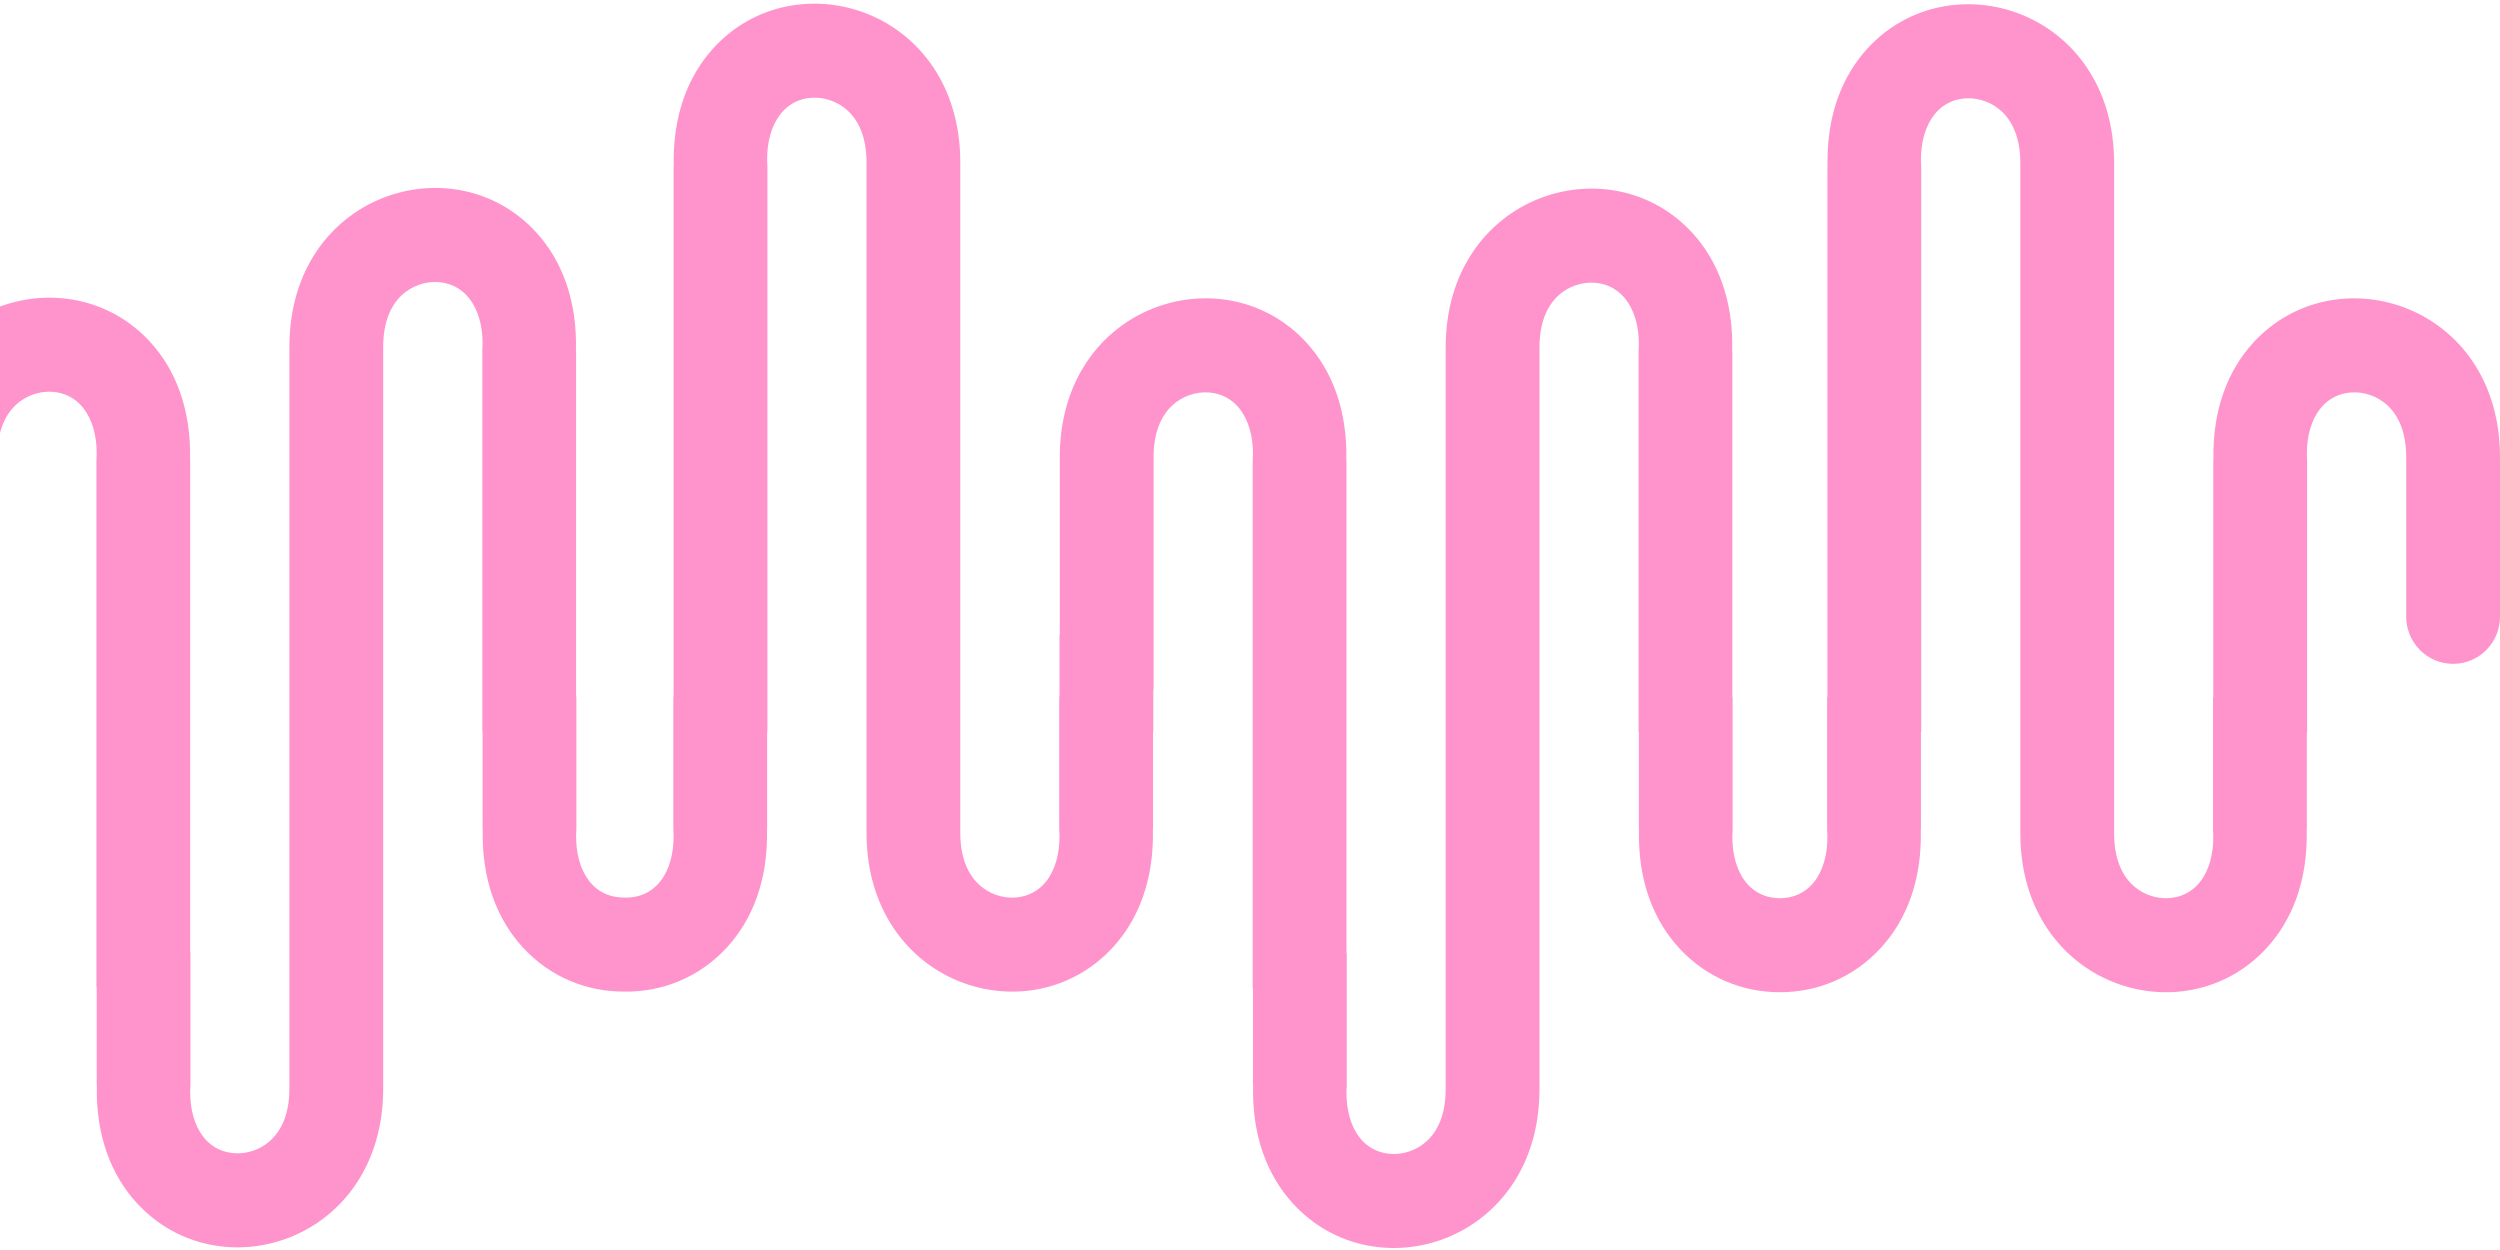 <svg width="524" height="262" viewBox="0 0 524 262" fill="none" xmlns="http://www.w3.org/2000/svg">
<path d="M-10.391 237.646C-4.961 237.646 -0.563 233.221 -0.563 227.766L-0.563 95.686C-0.563 84.929 6.263 81.976 10.563 82.107C17.405 82.327 20.747 88.873 20.209 96.499L20.209 206.911L20.268 206.911L20.268 227.34L20.299 227.34C20.024 238.143 23.406 246.375 28.611 252.085C45.926 271.082 80.32 260.205 80.32 228.154L80.32 72.689C80.32 61.936 87.137 58.983 91.445 59.11C98.287 59.331 101.632 65.876 101.092 73.502L101.092 153.304L101.15 153.304L101.15 173.733L101.181 173.733C100.906 184.536 104.289 192.768 109.493 198.478C115.337 204.89 123.127 207.893 130.88 207.834L130.88 207.843C138.694 207.952 146.558 204.949 152.449 198.487C157.653 192.777 161.032 184.545 160.761 173.742L160.791 173.742L160.791 153.314L160.85 153.314L160.85 34.868C160.31 27.242 163.655 20.697 170.496 20.476C174.805 20.349 181.622 23.302 181.622 34.055L181.622 174.556C181.622 206.607 216.016 217.484 233.331 198.487C238.536 192.777 241.915 184.545 241.643 173.742L241.674 173.742L241.674 153.314L241.733 153.314L241.733 144.545L241.791 144.545L241.791 95.822C241.791 85.066 248.618 82.113 252.917 82.243C259.759 82.464 263.101 89.01 262.563 96.636L262.563 207.048L262.622 207.048L262.622 227.477L262.653 227.477C262.378 238.28 265.76 246.511 270.965 252.222C288.28 271.219 322.674 260.342 322.674 228.29L322.674 72.826C322.674 62.072 329.491 59.12 333.8 59.247C340.641 59.467 343.986 66.013 343.446 73.639L343.446 153.441L343.505 153.441L343.505 173.87L343.535 173.87C343.261 184.673 346.643 192.904 351.847 198.615C357.648 204.98 365.367 207.986 373.067 207.97C380.768 207.986 388.486 204.98 394.287 198.615C399.492 192.904 402.871 184.673 402.599 173.87L402.63 173.87L402.63 153.441L402.689 153.441L402.689 34.996C402.148 27.369 405.493 20.824 412.335 20.603C416.644 20.476 423.461 23.429 423.461 34.182L423.461 174.683C423.461 206.735 457.854 217.612 475.17 198.615C480.374 192.904 483.753 184.673 483.482 173.87L483.512 173.87L483.512 153.441L483.571 153.441L483.571 96.636C483.034 89.01 486.376 82.464 493.217 82.243C497.517 82.11 504.343 85.066 504.343 95.822L504.343 129.261C504.343 134.72 508.745 139.145 514.172 139.145C519.602 139.145 524 134.72 524 129.264L524 95.825C524 63.672 489.48 52.977 472.257 71.854C467.049 77.564 463.664 85.805 463.939 96.636L463.908 96.636L463.908 146.147L463.849 146.147L463.849 173.87C464.387 181.493 461.131 188.042 454.222 188.262C449.922 188.396 443.117 185.43 443.117 174.683L443.117 34.182C443.117 2.028 408.597 -8.666 391.374 10.21C386.167 15.921 382.781 24.162 383.056 34.993L383.025 34.993L383.025 146.144L382.967 146.144L382.967 173.867C383.504 181.49 380.249 188.038 373.339 188.259C373.293 188.259 373.246 188.259 373.203 188.259C373.157 188.259 373.11 188.259 373.064 188.259C373.018 188.259 372.971 188.259 372.925 188.259C372.879 188.259 372.832 188.259 372.789 188.259C365.88 188.038 362.621 181.49 363.162 173.867L363.162 146.144L363.103 146.144L363.103 73.636L363.072 73.636C363.347 62.805 359.965 54.561 354.754 48.854C337.531 29.978 303.011 40.669 303.011 72.826L303.011 228.29C303.011 239.034 296.206 242 291.907 241.869C284.997 241.649 281.738 235.1 282.279 227.477L282.279 199.754L282.22 199.754L282.22 96.633L282.189 96.633C282.464 85.802 279.082 77.558 273.871 71.85C256.648 52.974 222.128 63.665 222.128 95.822L222.128 133.09L222.07 133.09L222.07 146.023L222.011 146.023L222.011 173.746C222.548 181.369 219.293 187.917 212.383 188.138C208.084 188.271 201.279 185.306 201.279 174.559L201.279 34.058C201.279 1.904 166.759 -8.79 149.536 10.086C144.328 15.797 140.943 24.038 141.218 34.868L141.187 34.868L141.187 146.02L141.128 146.02L141.128 173.742C141.666 181.366 138.41 187.914 131.501 188.135C131.355 188.141 131.207 188.141 131.059 188.135L131.059 188.119C130.846 188.129 130.639 188.129 130.435 188.119C123.525 187.899 120.267 181.35 120.807 173.727L120.807 146.004L120.749 146.004L120.749 73.496L120.718 73.496C120.993 62.666 117.61 54.421 112.4 48.714C95.177 29.838 60.657 40.529 60.657 72.686L60.657 228.154C60.657 238.901 53.852 241.863 49.553 241.732C42.643 241.512 39.384 234.963 39.922 227.34L39.922 199.618L39.863 199.618L39.863 96.496L39.832 96.496C40.107 85.665 36.725 77.421 31.514 71.714C14.291 52.838 -20.229 63.529 -20.229 95.686L-20.229 227.766C-20.229 233.224 -15.828 237.646 -10.401 237.646L-10.391 237.646Z" fill="#FF94CC"/>
</svg>
